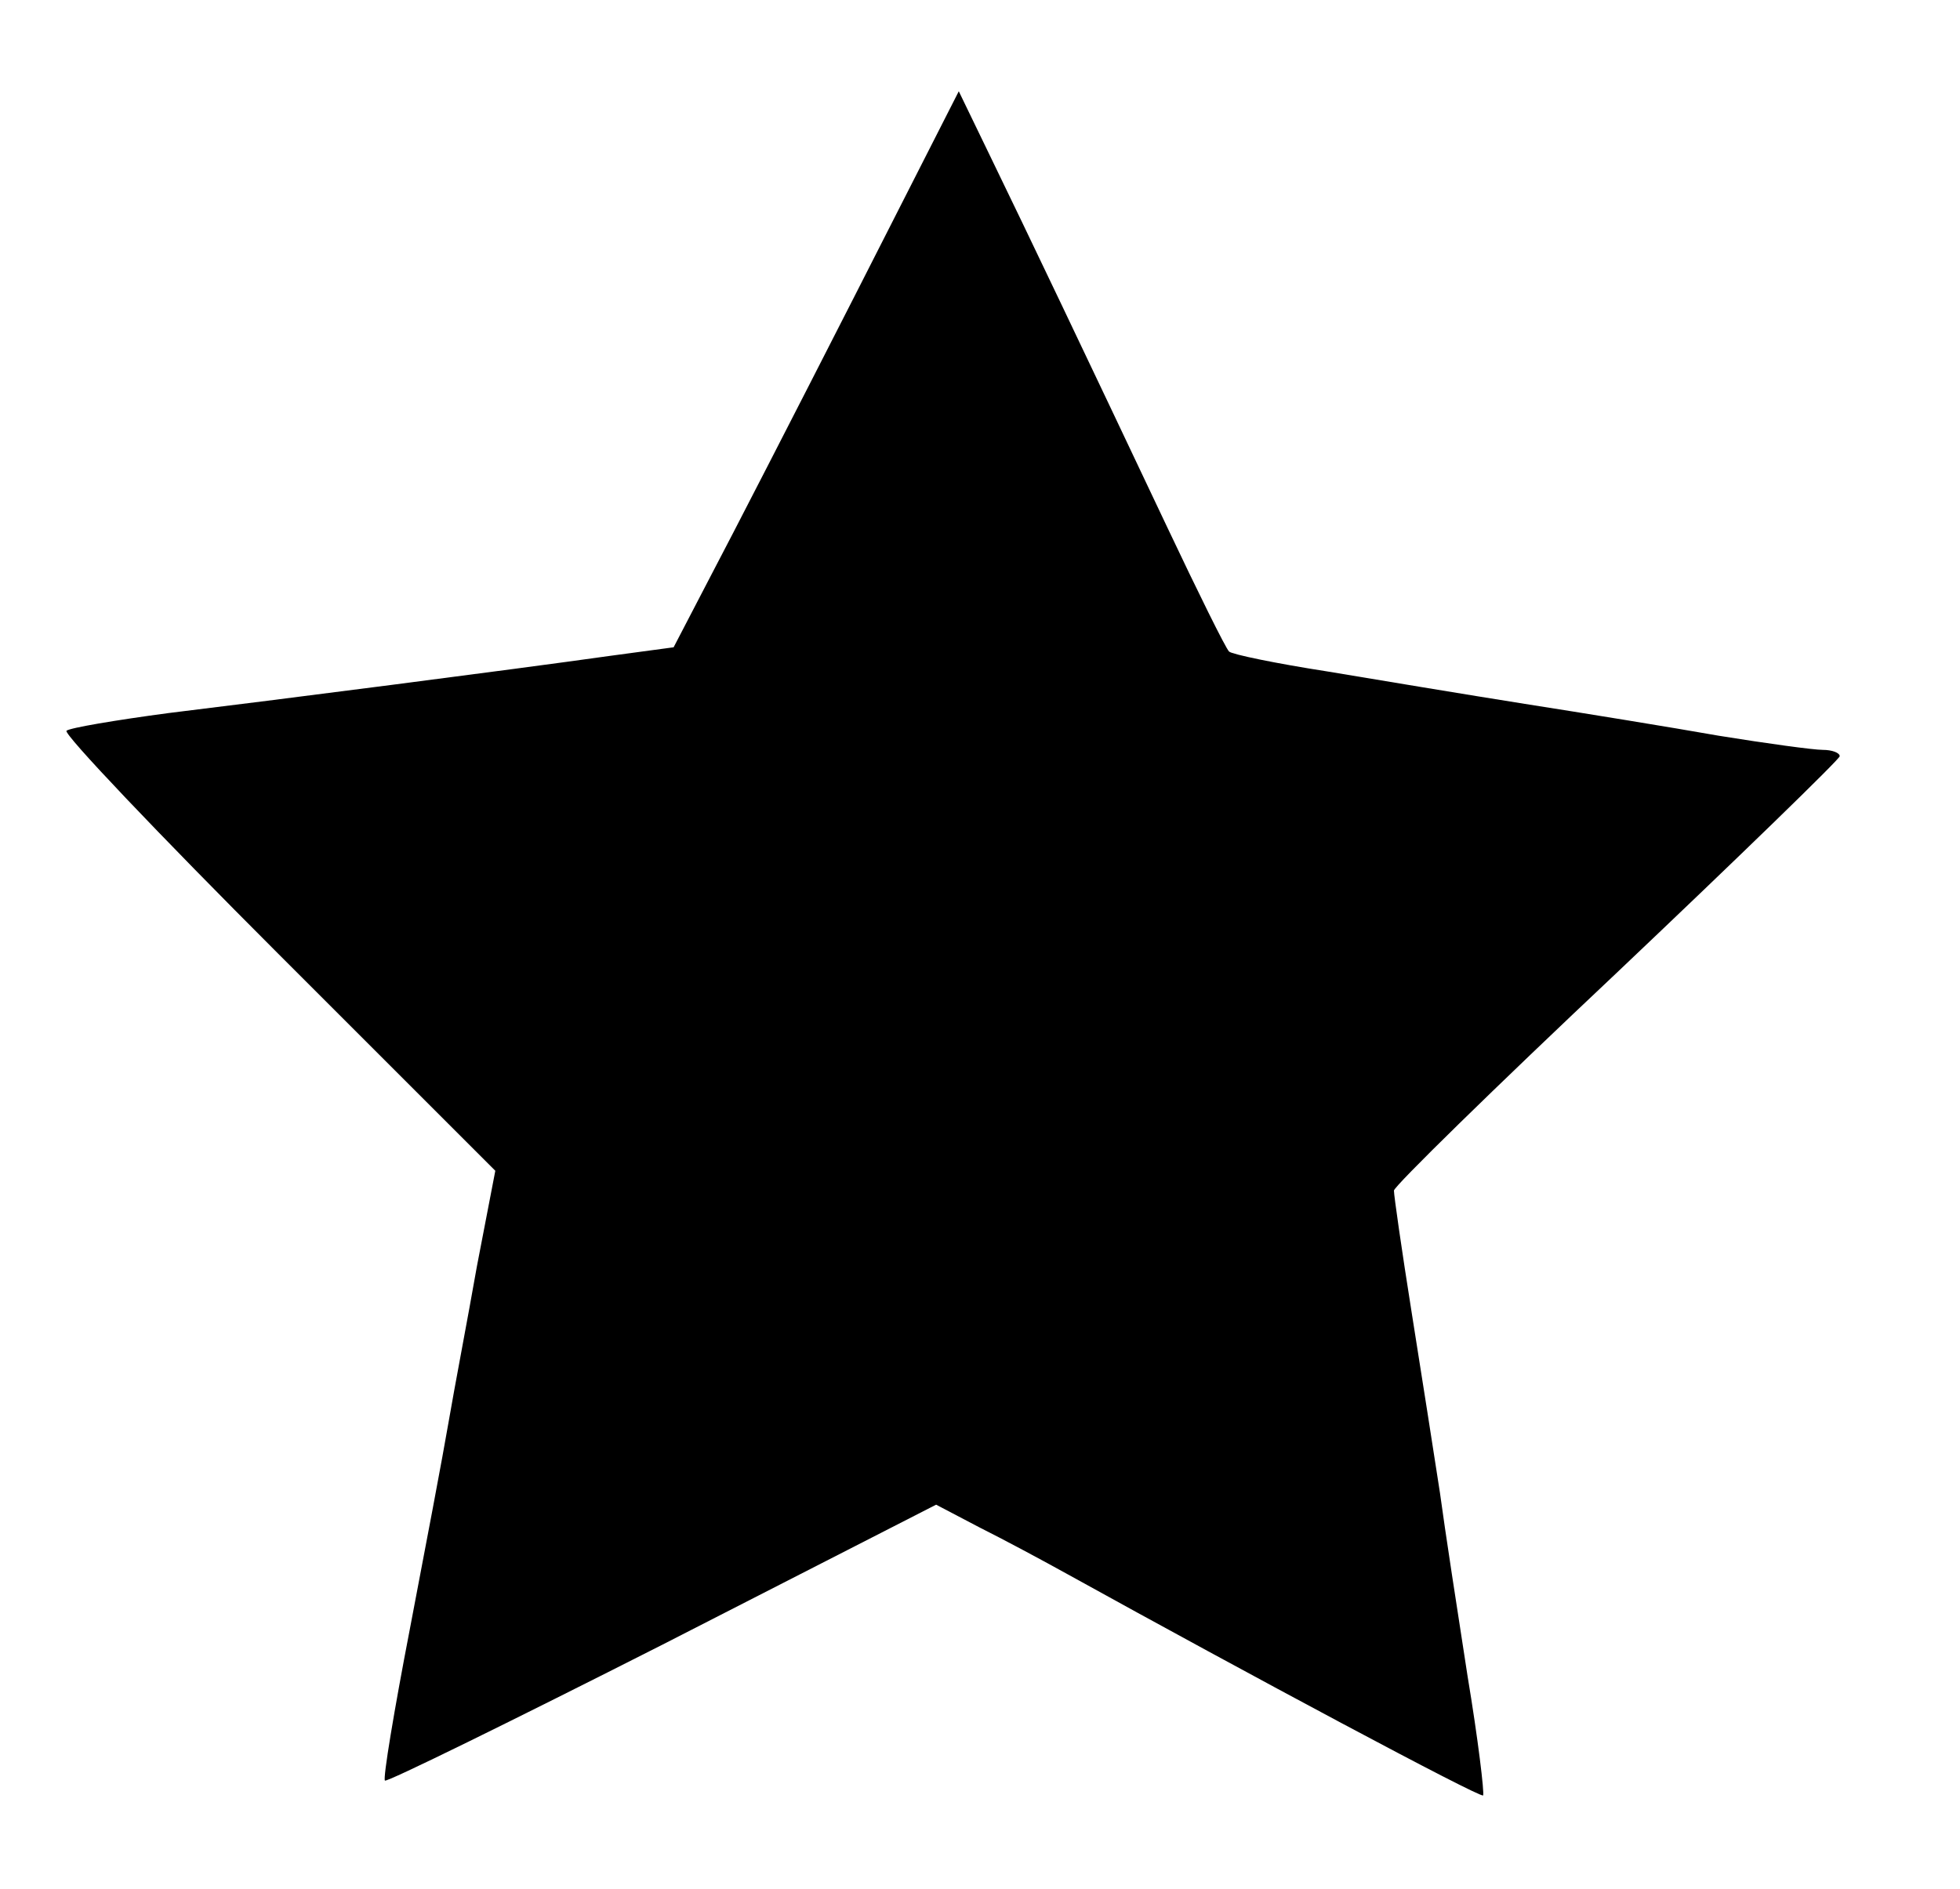 <?xml version="1.0" standalone="no"?>
<!DOCTYPE svg PUBLIC "-//W3C//DTD SVG 20010904//EN"
 "http://www.w3.org/TR/2001/REC-SVG-20010904/DTD/svg10.dtd">
<svg version="1.0" xmlns="http://www.w3.org/2000/svg"
 width="277pt" height="267pt" viewBox="0 0 277 267"
 preserveAspectRatio="xMidYMid meet">

<g transform="translate(0,267) scale(0.1,-0.1)"
fill="#000000" stroke="none">
<path d="M1206 2248 c-82 -161 -173 -338 -202 -393 l-52 -100 -89 -12 c-142
-20 -477 -63 -625 -81 -75 -10 -140 -21 -144 -25 -5 -4 130 -146 299 -315
l307 -307 -26 -135 c-13 -74 -32 -173 -40 -220 -8 -47 -33 -179 -55 -294 -22
-114 -38 -210 -35 -213 2 -3 179 84 392 192 l387 198 61 -32 c34 -17 90 -47
126 -67 253 -140 582 -316 586 -312 2 3 -7 79 -22 169 -14 90 -32 207 -39 259
-8 52 -26 167 -40 255 -14 88 -25 165 -25 172 0 6 142 145 315 308 173 164
315 302 315 306 0 5 -11 9 -24 9 -13 0 -79 9 -147 20 -68 12 -191 32 -274 45
-82 13 -208 34 -280 46 -71 11 -134 24 -138 28 -5 5 -44 84 -88 177 -115 243
-197 415 -249 522 l-45 93 -149 -293z"/>
</g>
</svg>
